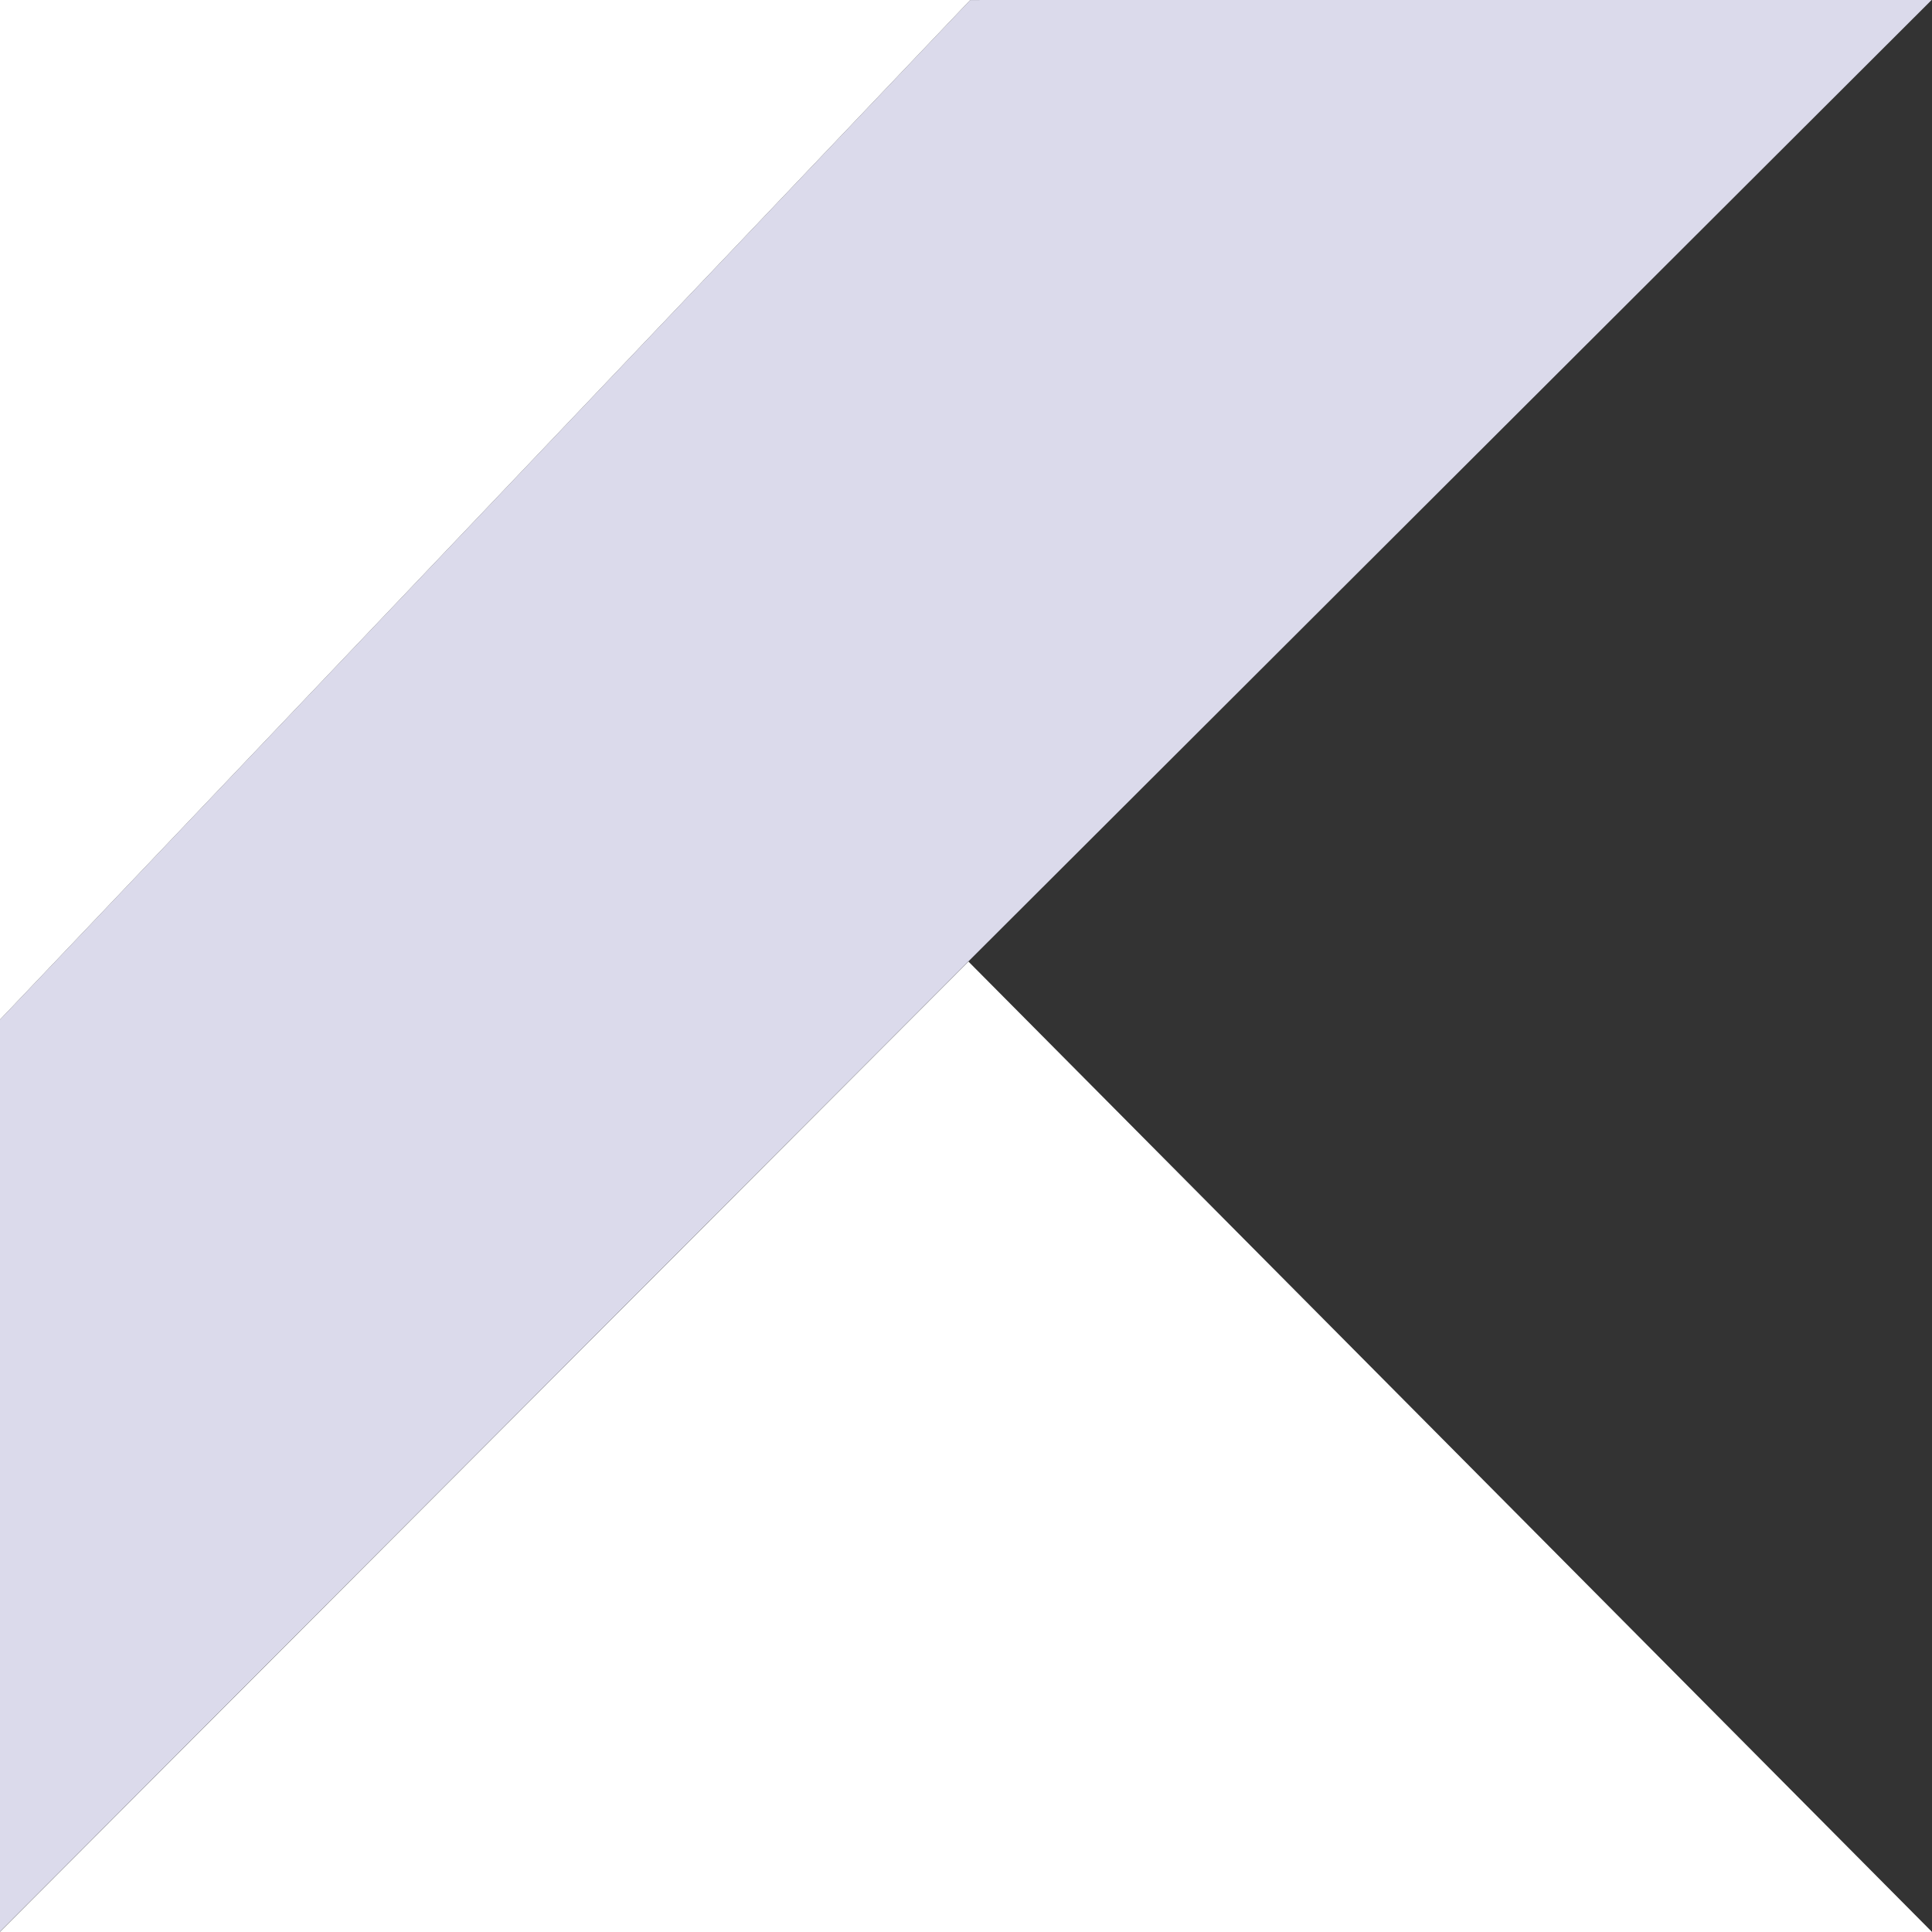 <svg width="200" height="200" viewBox="0 0 200 200" fill="none" xmlns="http://www.w3.org/2000/svg">
<rect x="0" y="0" width="200" height="200" fill="#333333" stroke="none"/>
<g clip-path="url(#clip0_49_84)">
<path d="M100.442 0.003L-0.014 105.564V199.974L100.254 99.518L200.005 -0.044L100.442 0.003Z" fill="#DBDAEB"/>
<path d="M-0.014 199.998L100.254 99.541L200.005 199.998H-0.014Z" fill="white"/>
<path d="M-0.014 0.002H100.442L-0.014 105.564V0.002Z" fill="white"/>
</g>
<defs>
<clipPath id="clip0_49_84">
<rect width="200" height="200" fill="white"/>
</clipPath>
</defs>
</svg>
